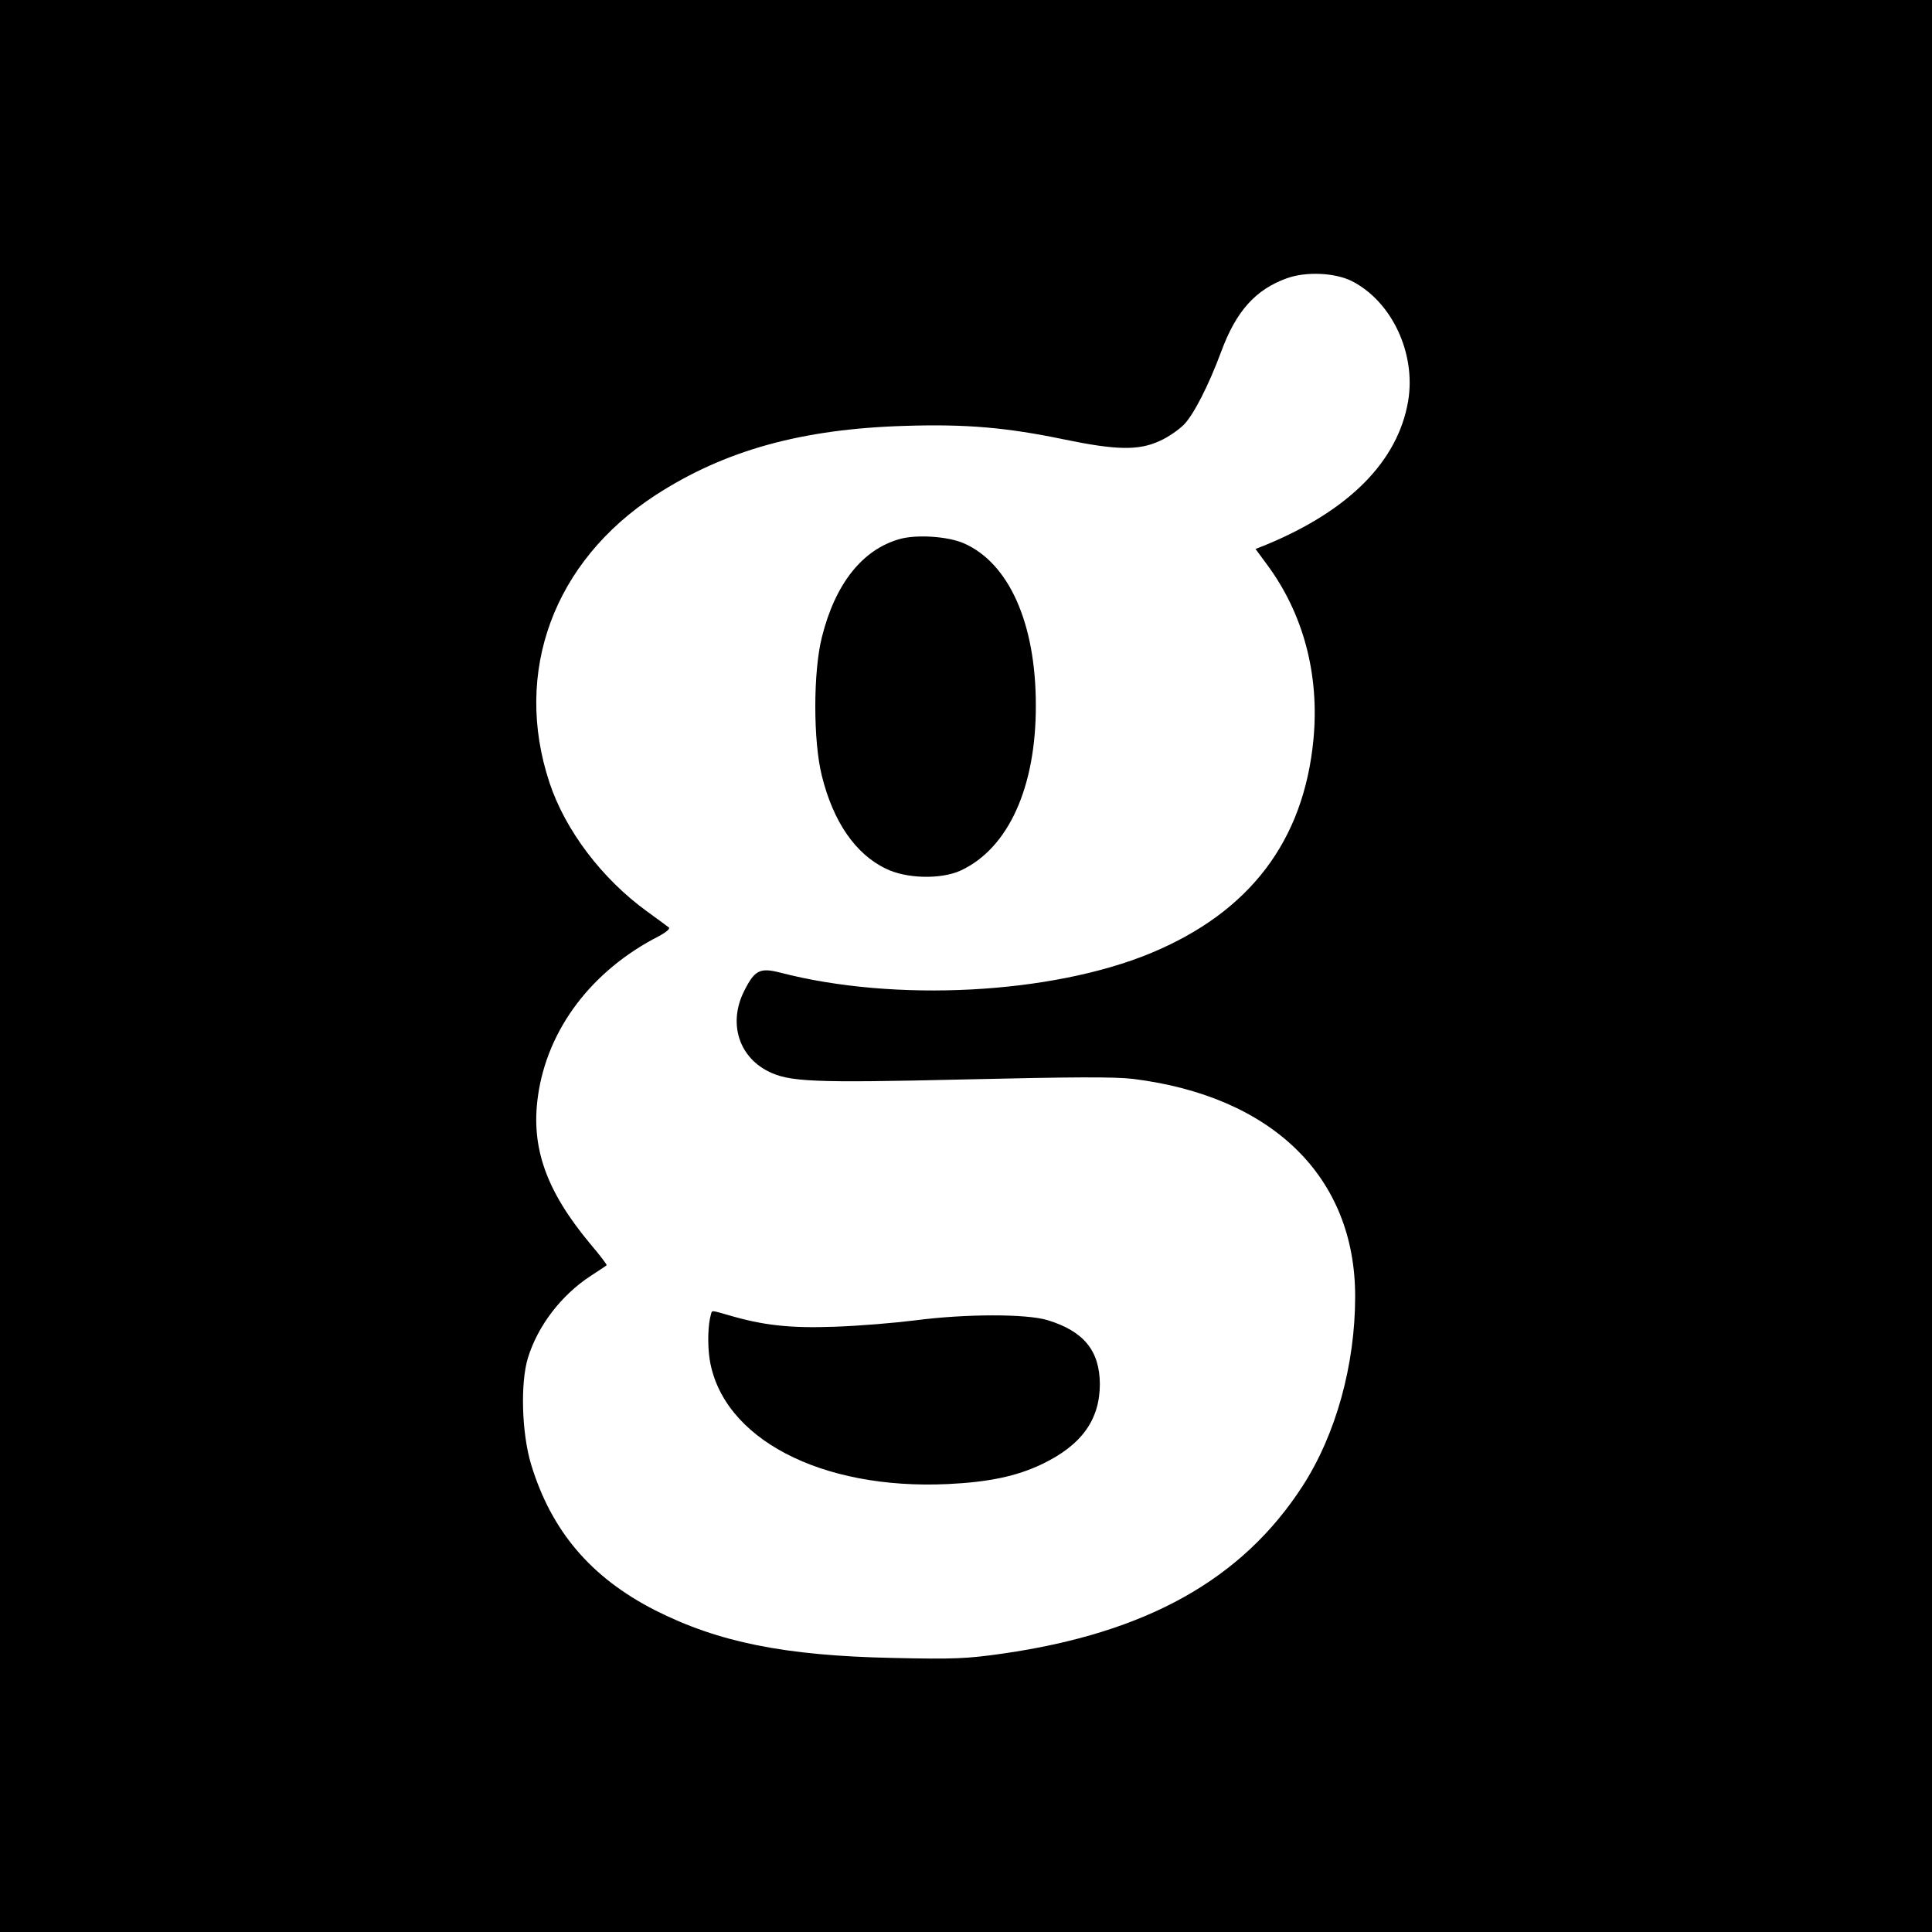 <?xml version="1.0" standalone="no"?>
<!DOCTYPE svg PUBLIC "-//W3C//DTD SVG 20010904//EN"
 "http://www.w3.org/TR/2001/REC-SVG-20010904/DTD/svg10.dtd">
<svg version="1.0" xmlns="http://www.w3.org/2000/svg"
 width="700pt" height="700pt" viewBox="0 0 700 700"
 preserveAspectRatio="xMidYMid meet">
<g transform="translate(0,700) scale(0.1,-0.1)"
fill="#000000" stroke="none">
<path d="M0 3500 l0 -3500 3500 0 3500 0 0 3500 0 3500 -3500 0 -3500 0 0
-3500z m4899 2481 c144 -74 232 -261 203 -434 -37 -218 -213 -396 -515 -521
l-38 -15 39 -53 c134 -179 193 -401 171 -636 -35 -369 -231 -627 -591 -776
-359 -148 -925 -178 -1341 -70 -74 19 -93 9 -131 -67 -57 -114 -21 -235 86
-290 77 -39 160 -43 713 -30 386 9 543 10 610 2 506 -63 805 -356 805 -788 0
-249 -70 -501 -191 -688 -219 -338 -565 -531 -1084 -606 -133 -19 -179 -21
-400 -16 -392 8 -633 57 -862 173 -233 119 -376 288 -449 529 -34 114 -39 295
-11 386 36 116 121 227 227 296 30 20 57 37 58 39 2 1 -25 37 -60 78 -159 191
-215 348 -189 534 34 244 196 457 440 581 24 13 39 26 35 30 -5 4 -41 31 -80
59 -163 118 -296 294 -353 466 -133 401 15 802 384 1042 250 162 529 240 905
251 221 7 368 -6 575 -49 188 -39 270 -41 346 -6 30 13 69 40 88 59 35 35 90
142 136 266 54 146 124 224 238 265 70 25 175 20 236 -11z"/>
<path d="M3260 5047 c-136 -38 -234 -163 -282 -355 -32 -126 -32 -378 0 -504
41 -165 121 -282 231 -335 74 -37 200 -40 272 -7 172 80 273 301 272 599 0
298 -98 516 -262 587 -58 25 -171 32 -231 15z"/>
<path d="M2576 2238 c-11 -36 -13 -107 -5 -162 45 -287 402 -475 864 -453 146
7 248 28 340 72 144 69 210 161 210 291 -1 121 -59 191 -190 231 -77 23 -296
23 -480 -1 -71 -9 -202 -20 -290 -23 -164 -6 -261 5 -389 43 -60 17 -56 17
-60 2z"/>
</g>
</svg>
